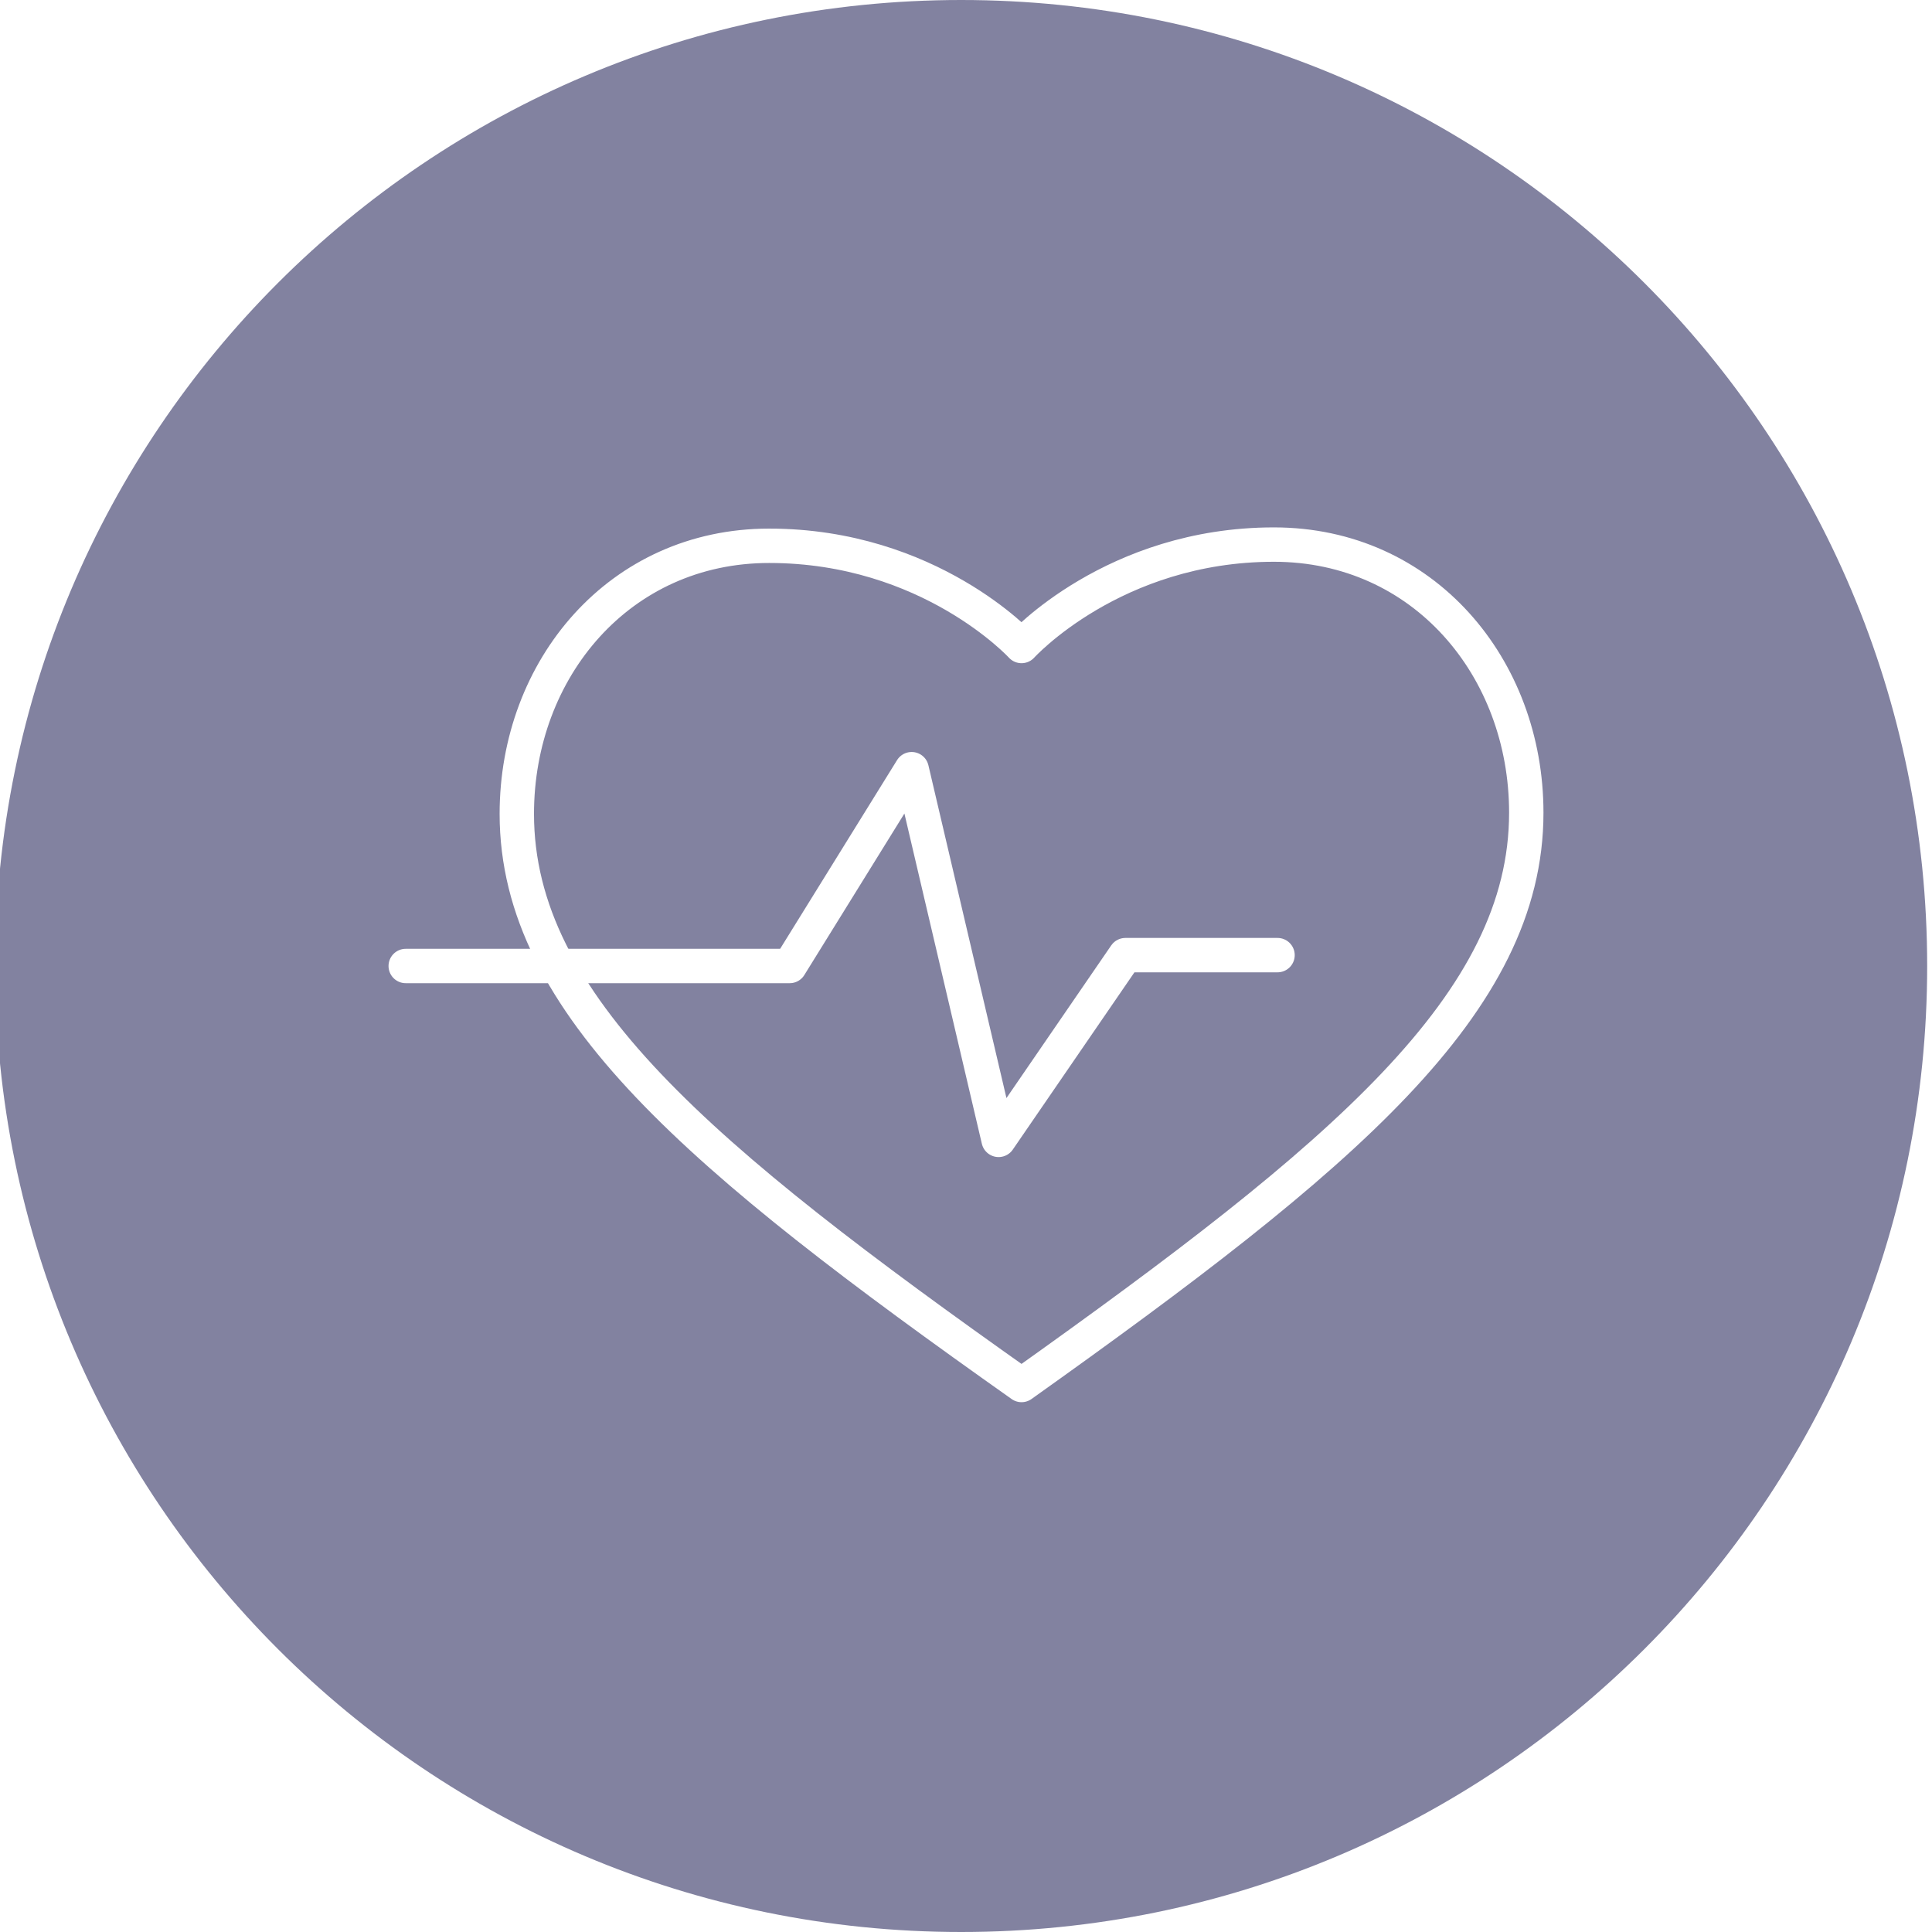 <?xml version="1.0" encoding="utf-8"?>
<!-- Generator: Adobe Illustrator 28.0.0, SVG Export Plug-In . SVG Version: 6.00 Build 0)  -->
<svg version="1.1" id="Layer_1" xmlns="http://www.w3.org/2000/svg" xmlns:xlink="http://www.w3.org/1999/xlink" x="0px" y="0px"
	 viewBox="0 0 160 160" style="enable-background:new 0 0 160 160;" xml:space="preserve">
<style type="text/css">
	.st0{fill:#8282A0;}
	.st1{fill:none;stroke:#FFFFFF;stroke-width:2.847;stroke-linecap:round;stroke-linejoin:round;}
	.st2{fill:#FFFFFF;}
</style>
<path class="st0" d="M79.6,0L79.6,0c44.2,0,80,35.8,80,80l0,0c0,44.2-35.8,80-80,80l0,0c-44.2,0-80-35.8-80-80l0,0
	C-0.4,35.8,35.4,0,79.6,0z"/>
<g id="Group_84" transform="translate(-2062.264 5712.861)">
	<g id="Group_25" transform="translate(2066.829 -5712.861)">
		<g id="Rectangle_27" transform="translate(0 39.106)">
			<rect x="228.3" y="-15.6" class="st1" width="30.6" height="30.6"/>
			<rect x="229.3" y="-14.6" class="st1" width="28.6" height="28.6"/>
		</g>
		<g id="Rectangle_28" transform="translate(37.883 39.106)">
			<rect x="228.3" y="-15.6" class="st1" width="29.3" height="30.6"/>
			<rect x="229.3" y="-14.6" class="st1" width="27.3" height="28.6"/>
		</g>
		<g id="Rectangle_29" transform="translate(37.883 0)">
			<rect x="228.3" y="-15.6" class="st1" width="29.3" height="30.6"/>
			<rect x="229.3" y="-14.6" class="st1" width="27.3" height="28.6"/>
		</g>
	</g>
	<path id="Path_77" class="st2" d="M2301.2-5728.4l-10.6,15.2l10.6,15.2h18.6l10.6-15.2l-10.6-15.2H2301.2z"/>
</g>
<g>
	<path class="st1" d="M440.8,71.9h13.8c1.3,0,2.3,1,2.3,2.3v61c0,1.3-1,2.3-2.3,2.3h-46.3c-1.3,0-2.3-1-2.3-2.3v-61
		c0-1.3,1-2.3,2.3-2.3h13.8"/>
	<rect x="422.1" y="67.2" class="st1" width="18.7" height="9.4"/>
	<line class="st1" x1="422.1" y1="89.6" x2="440.8" y2="89.6"/>
	<line class="st1" x1="422.1" y1="101" x2="440.8" y2="101"/>
	<line class="st1" x1="422.1" y1="112.4" x2="440.8" y2="112.4"/>
	<line class="st1" x1="422.1" y1="123.9" x2="440.8" y2="123.9"/>
</g>
<image style="overflow:visible;" width="2462" height="640" xlink:href="../screenshot%202024-03-31%20at%2011.23.09%c3%a2%c2%80%c2%afpm.html"  transform="matrix(0.5 0 0 0.5 -330.09 -385.248)">
</image>
<g>
	<path class="st1" d="M359,210.8h31.2c5.4,0,9.9-4.4,9.9-9.9v-40.4c0-5.4-4.4-9.9-9.9-9.9h-67.9c-5.4,0-9.9,4.4-9.9,9.9V201
		c0,5.4,4.4,9.9,9.9,9.9h10.9v22.5L359,210.8z"/>
</g>
<g>
	<path class="st1" d="M-190.6,69.2c4.1-2.3,12.1-5.7,22.4-4.3c9.1,1.3,15.6,5.7,19.4,9.2c0,0,0,0,0.1,0.1c0.1,0.1,0.3,0.3,0.4,0.4
		c0.1,0,0.1,0.1,0.2,0.2c0.1,0.1,0.2,0.2,0.3,0.3c0.1,0.1,0.1,0.1,0.2,0.2c0.1,0.1,0.2,0.2,0.3,0.3c0.1,0.1,0.1,0.1,0.2,0.2
		c0.1,0.1,0.1,0.1,0.2,0.2V137c0,0,0,0-0.1,0c-0.2-0.2-0.5-0.4-0.7-0.6c0,0,0,0,0,0c-0.2-0.2-0.5-0.4-0.7-0.6c0,0-0.1-0.1-0.1-0.1
		c-0.2-0.2-0.5-0.4-0.7-0.6c0,0-0.1-0.1-0.1-0.1c-0.3-0.2-0.5-0.4-0.8-0.5c0,0,0,0,0,0c-0.3-0.2-0.5-0.4-0.8-0.5c0,0-0.1,0-0.1-0.1
		c-0.3-0.2-0.5-0.3-0.8-0.5c0,0-0.1-0.1-0.1-0.1c-0.3-0.2-0.5-0.3-0.8-0.5c0,0-0.1,0-0.1-0.1c-0.3-0.2-0.6-0.3-0.8-0.5c0,0,0,0,0,0
		c0,0,0,0,0,0c0,0,0,0,0,0c-0.1-0.1-0.2-0.1-0.4-0.2c-0.2-0.1-0.3-0.2-0.5-0.3c-0.1-0.1-0.2-0.1-0.3-0.2c-0.2-0.1-0.4-0.2-0.5-0.3
		c-0.1-0.1-0.2-0.1-0.3-0.1c-0.2-0.1-0.4-0.2-0.6-0.3c-0.1,0-0.2-0.1-0.3-0.1c-0.2-0.1-0.4-0.2-0.6-0.3c-0.1,0-0.2-0.1-0.2-0.1
		c-0.2-0.1-0.4-0.2-0.7-0.3c-0.1,0-0.1,0-0.2-0.1c-0.2-0.1-0.5-0.2-0.7-0.3c0,0-0.1,0-0.1,0c-0.3-0.1-0.5-0.2-0.8-0.3c0,0,0,0,0,0
		c-0.3-0.1-0.6-0.2-0.9-0.3c0,0,0,0,0,0c-2.1-0.7-4.3-1.3-6.5-1.7c-0.3-0.1-0.6-0.1-1-0.2h0c-0.3,0-0.6-0.1-0.8-0.1
		c-0.1,0-0.2,0-0.3,0c-0.2,0-0.4,0-0.5-0.1c-0.1,0-0.2,0-0.4,0c-0.2,0-0.3,0-0.5,0c-0.1,0-0.3,0-0.4,0c-0.1,0-0.3,0-0.4,0
		c-0.1,0-0.3,0-0.4,0c-0.1,0-0.3,0-0.4,0c-0.1,0-0.3,0-0.4,0c-0.1,0-0.3,0-0.4,0c-0.1,0-0.3,0-0.4,0c-0.1,0-0.3,0-0.4,0
		c-0.1,0-0.3,0-0.4,0c-0.1,0-0.2,0-0.3,0c0,0-0.1,0-0.1,0c-0.1,0-0.1,0-0.2,0c-0.2,0-0.3,0-0.5,0c-0.1,0-0.2,0-0.2,0
		c-0.2,0-0.4,0-0.5,0c-0.1,0-0.1,0-0.2,0c-0.2,0-0.4,0-0.7,0c-0.1,0-0.1,0-0.2,0c-0.2,0-0.3,0-0.5,0c-0.1,0-0.2,0-0.2,0
		c-0.2,0-0.3,0-0.5,0c-0.1,0-0.1,0-0.2,0c-0.2,0-0.4,0-0.6,0.1c-0.1,0-0.1,0-0.2,0c-0.2,0-0.3,0-0.5,0.1c-0.1,0-0.1,0-0.2,0
		c-0.2,0-0.3,0-0.5,0.1c-0.1,0-0.1,0-0.2,0c-0.2,0-0.4,0.1-0.6,0.1c-0.1,0-0.1,0-0.2,0c-0.2,0-0.3,0.1-0.5,0.1c-0.1,0-0.1,0-0.2,0
		c-0.1,0-0.3,0.1-0.4,0.1c-0.1,0-0.1,0-0.2,0c-0.2,0-0.4,0.1-0.6,0.1c0,0-0.1,0-0.1,0c-0.2,0-0.3,0.1-0.5,0.1c-0.1,0-0.1,0-0.2,0
		c-0.1,0-0.3,0.1-0.4,0.1c0,0-0.1,0-0.2,0c-0.2,0-0.4,0.1-0.5,0.1c0,0-0.1,0-0.1,0c-0.2,0-0.3,0.1-0.4,0.1c-0.1,0-0.1,0-0.2,0
		c-0.1,0-0.3,0.1-0.4,0.1c0,0-0.1,0-0.1,0c-0.2,0-0.3,0.1-0.5,0.1c0,0,0,0-0.1,0c-0.1,0-0.3,0.1-0.4,0.1c-0.1,0-0.1,0-0.2,0
		c-0.1,0-0.2,0.1-0.4,0.1c0,0-0.1,0-0.1,0c-0.2,0.1-0.3,0.1-0.5,0.2c0,0,0,0,0,0c-0.1,0-0.3,0.1-0.4,0.1c0,0-0.1,0-0.1,0
		c-0.1,0-0.2,0.1-0.3,0.1c0,0-0.1,0-0.1,0c-0.1,0.1-0.3,0.1-0.4,0.2V69.2L-190.6,69.2z"/>
	<path class="st1" d="M-126.1,65.2c10.2-1.3,18.1,2.2,22.1,4.5v61.2c-3-1.2-6.9-2.3-11.5-2.8c-0.1,0-0.1,0-0.2,0c-0.1,0-0.2,0-0.3,0
		c-0.1,0-0.3,0-0.4,0c0,0-0.1,0-0.1,0c-3-0.2-6.2-0.2-9.6,0.3c-0.3,0-0.6,0.1-0.9,0.1c-0.1,0-0.2,0-0.3,0.1c-0.2,0-0.4,0.1-0.6,0.1
		c-0.1,0-0.2,0-0.4,0.1c-0.2,0-0.4,0.1-0.5,0.1c-0.1,0-0.2,0.1-0.4,0.1c-0.2,0-0.3,0.1-0.5,0.1c-0.1,0-0.3,0.1-0.4,0.1
		c-0.2,0-0.3,0.1-0.5,0.1c-0.1,0-0.3,0.1-0.4,0.1c-0.2,0-0.3,0.1-0.5,0.1c-0.1,0-0.3,0.1-0.4,0.1c-0.2,0-0.3,0.1-0.5,0.1
		c-0.1,0-0.2,0.1-0.4,0.1c-0.2,0-0.3,0.1-0.5,0.1c-0.1,0-0.2,0.1-0.4,0.1c-0.2,0-0.3,0.1-0.5,0.1c-0.1,0-0.2,0.1-0.4,0.1
		c-0.2,0.1-0.3,0.1-0.4,0.2c-0.1,0-0.2,0.1-0.3,0.1c-0.2,0.1-0.3,0.1-0.5,0.2c-0.1,0-0.2,0.1-0.3,0.1c-0.2,0.1-0.3,0.1-0.5,0.2
		c-0.1,0-0.2,0.1-0.3,0.1c-0.2,0.1-0.5,0.2-0.7,0.3c-0.1,0-0.1,0.1-0.2,0.1c-0.2,0.1-0.3,0.2-0.5,0.2c-0.1,0-0.2,0.1-0.3,0.1
		c-0.1,0.1-0.3,0.1-0.4,0.2c-0.1,0-0.2,0.1-0.3,0.1c-0.1,0.1-0.3,0.1-0.4,0.2c-0.1,0.1-0.2,0.1-0.3,0.2c-0.1,0.1-0.2,0.1-0.4,0.2
		c-0.1,0.1-0.2,0.1-0.3,0.2c-0.1,0.1-0.2,0.1-0.3,0.2c-0.1,0.1-0.2,0.1-0.3,0.2c-0.1,0.1-0.2,0.1-0.3,0.2c-0.1,0.1-0.2,0.1-0.3,0.2
		c-0.1,0.1-0.2,0.1-0.3,0.2c-0.1,0.1-0.2,0.1-0.3,0.2c-0.1,0.1-0.2,0.1-0.3,0.2c-0.1,0.1-0.2,0.1-0.3,0.2c-0.1,0.1-0.2,0.1-0.3,0.2
		c-0.1,0.1-0.2,0.1-0.3,0.2c-0.1,0.1-0.2,0.1-0.3,0.2c-0.1,0.1-0.2,0.1-0.3,0.2c-0.1,0.1-0.2,0.1-0.3,0.2c-0.1,0.1-0.2,0.1-0.3,0.2
		c-0.1,0.1-0.2,0.1-0.3,0.2c-0.1,0-0.1,0.1-0.2,0.1c-0.2,0.1-0.3,0.2-0.5,0.4c-0.1,0-0.1,0.1-0.2,0.1c-0.1,0.1-0.2,0.1-0.3,0.2
		c-0.1,0.1-0.1,0.1-0.2,0.2c-0.1,0.1-0.2,0.1-0.3,0.2c-0.1,0.1-0.1,0.1-0.2,0.2c-0.1,0.1-0.2,0.1-0.3,0.2c-0.1,0.1-0.1,0.1-0.2,0.2
		c-0.1,0-0.1,0.1-0.2,0.1V76.3c0.1-0.1,0.1-0.1,0.2-0.2c0.1-0.1,0.1-0.1,0.2-0.2c0.1-0.1,0.2-0.2,0.2-0.3c0.1-0.1,0.1-0.1,0.2-0.2
		c0.1-0.1,0.2-0.2,0.3-0.3c0.1-0.1,0.1-0.1,0.2-0.2c0.2-0.1,0.3-0.3,0.5-0.4l0,0c0,0,0,0,0,0C-141.9,71-135.4,66.4-126.1,65.2
		L-126.1,65.2z"/>
</g>
<g>
	<path class="st1" d="M84.6,53.5c0,0,7.6-8.4,20.9-8.4c12.4,0,20.9,10.2,20.9,22.2c0,15.8-15.1,28.4-41.8,47.4
		C58,95.9,42.8,83.2,42.8,67.4c0-12,8.5-22.2,20.9-22.2C77,45.2,84.6,53.5,84.6,53.5z"/>
	<polyline class="st1" points="33.6,80 65.4,80 75.5,63.7 82.7,94.4 93.2,79.1 105.8,79.1 	"/>
</g>
</svg>
